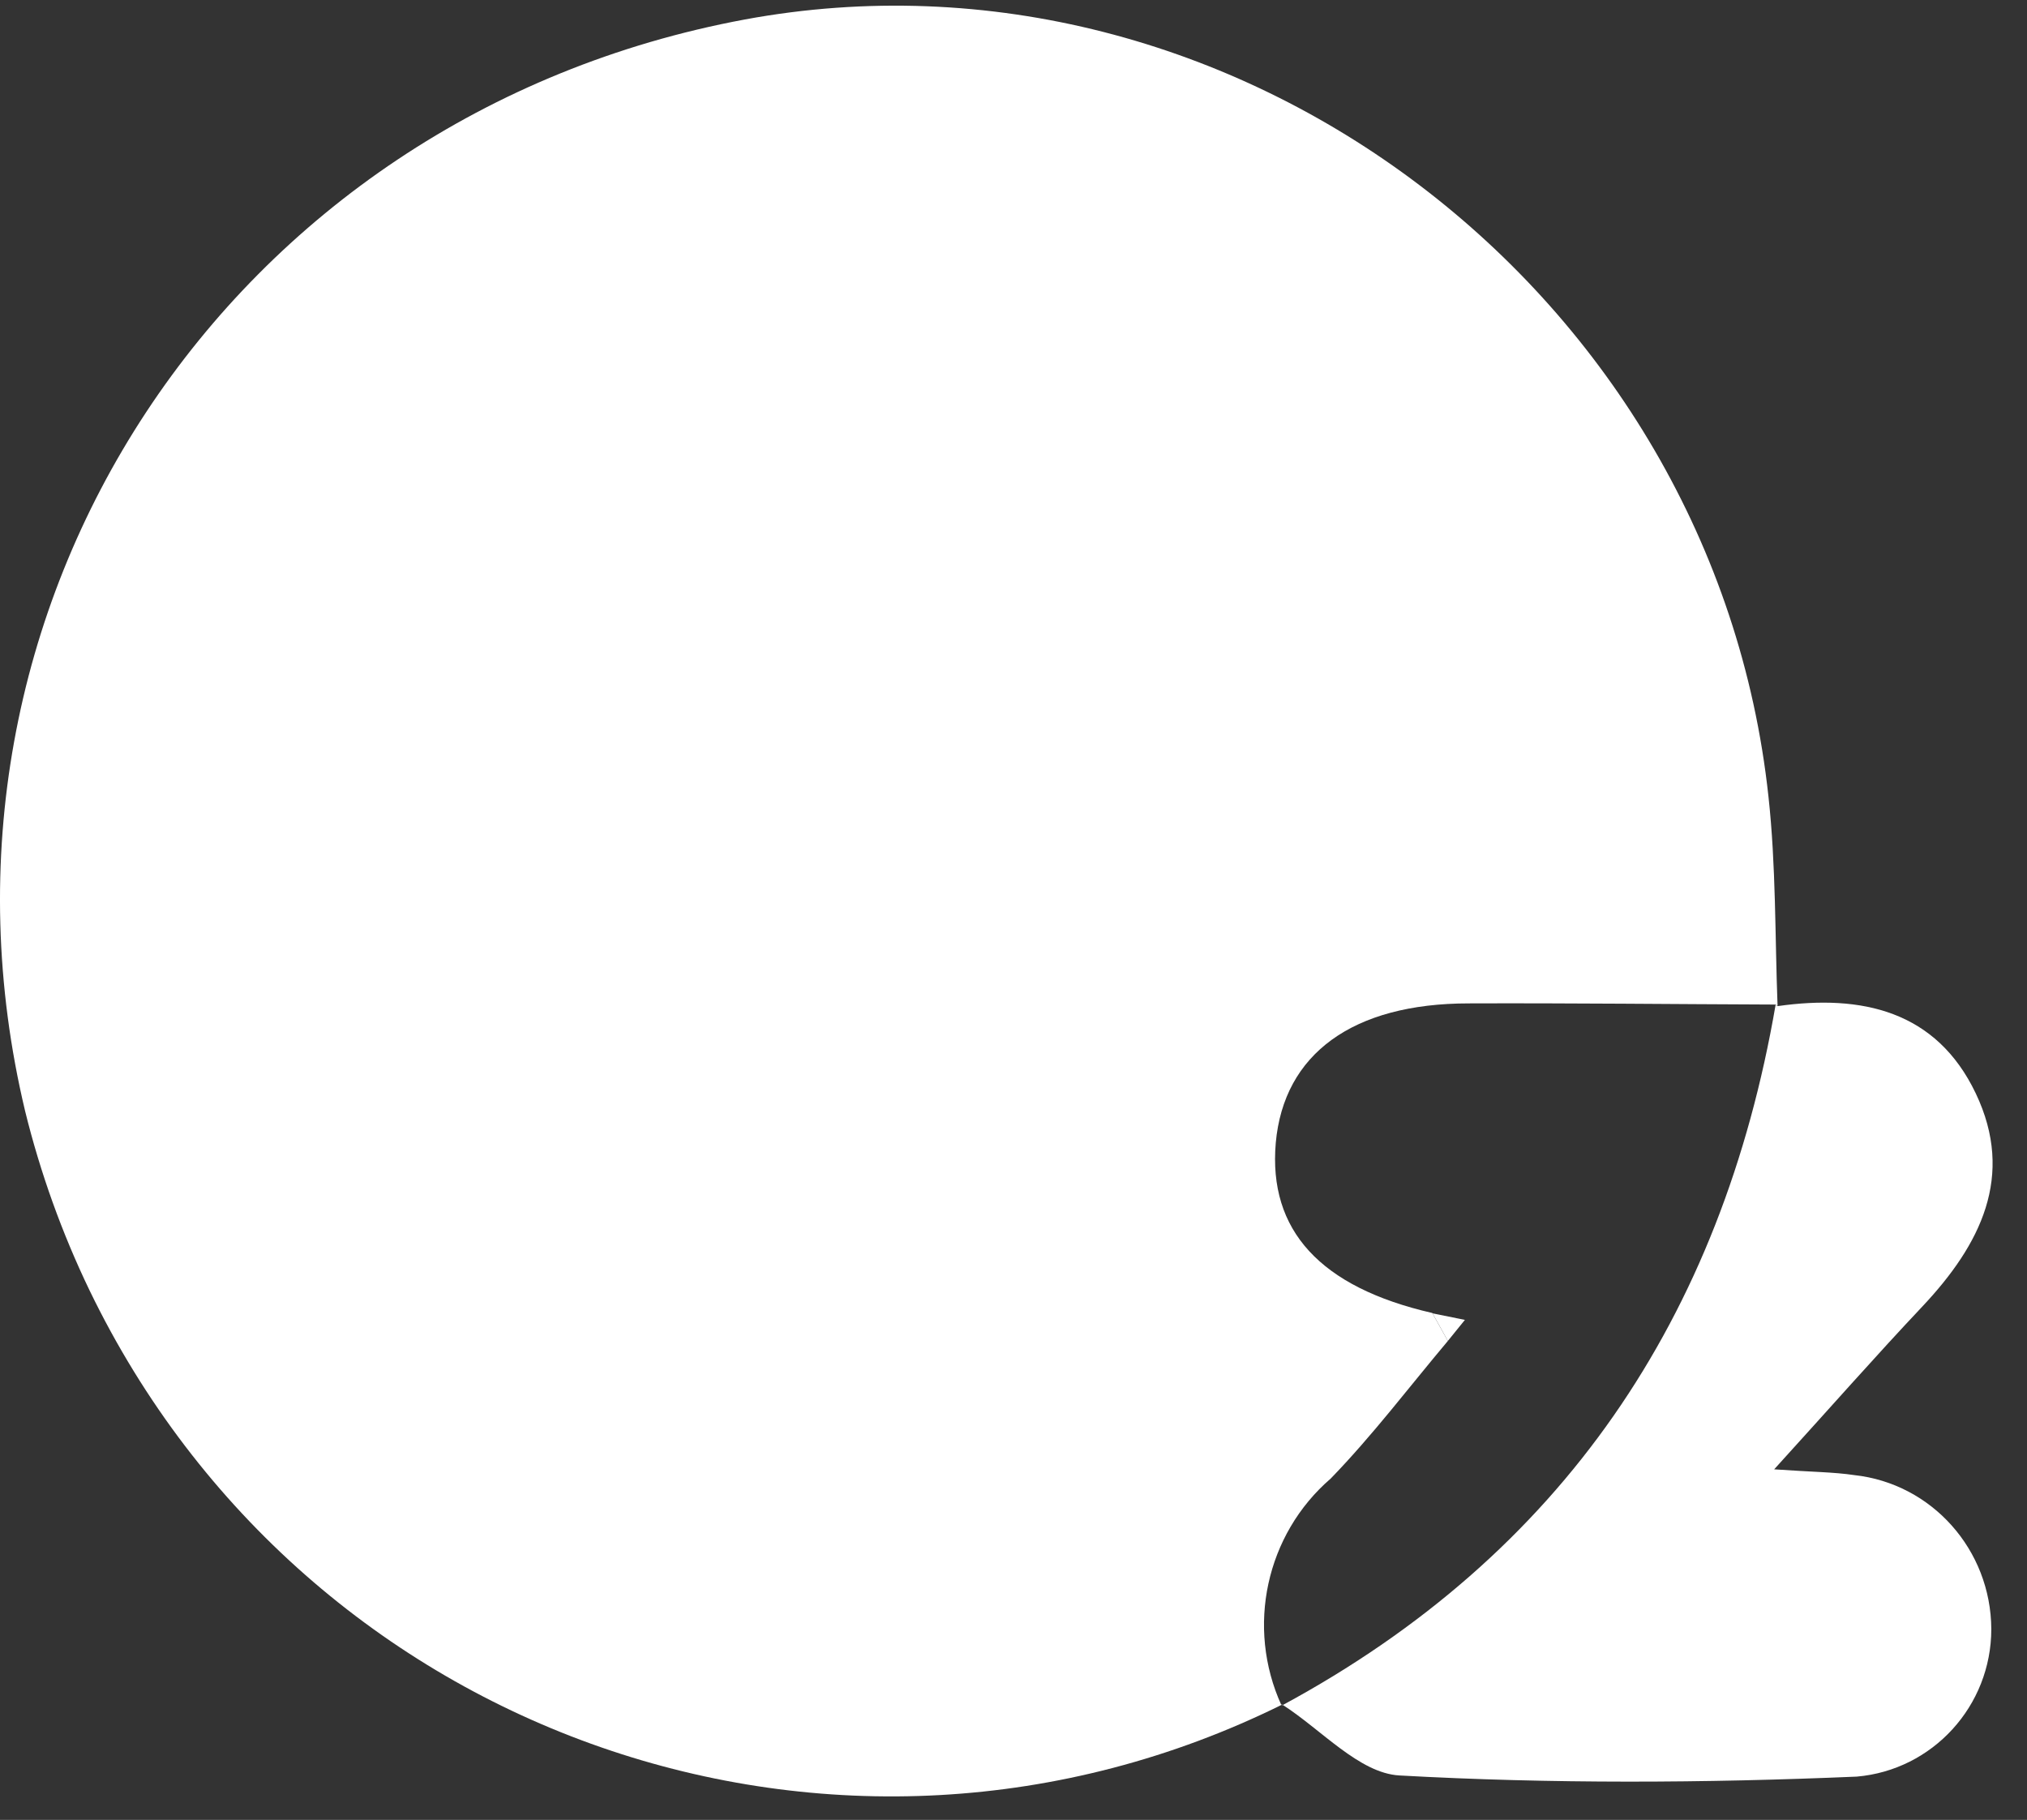 <svg xmlns="http://www.w3.org/2000/svg" fill="none" viewBox="0 0 49 44" height="44" width="49">
<rect x="0" y="0" width="49" height="44" fill="#333333" stroke="none"/>
<path fill="white" d="M30.996 41.211C20.304 46.501 7.396 42.017 2.165 31.198C1.496 29.808 0.974 28.354 0.607 26.862C-2.297 14.691 5.499 2.796 18.005 0.471C29.823 -1.715 41.44 7.085 42.75 19.257C42.934 20.934 42.906 22.629 42.97 24.315L42.915 24.287C40.442 24.278 37.977 24.25 35.504 24.259C32.7 24.259 31.033 25.482 30.84 27.631C30.657 29.743 31.912 31.123 34.624 31.744L35 32.42C34.065 33.532 33.176 34.708 32.169 35.746C30.602 37.098 30.116 39.34 30.978 41.23V41.202L30.996 41.211Z"></path>
<path fill="white" d="M42.924 24.297L42.979 24.324C45.004 24.037 46.809 24.436 47.762 26.436C48.715 28.437 47.872 30.095 46.479 31.578C45.343 32.782 44.253 34.023 42.888 35.524C43.813 35.589 44.326 35.589 44.821 35.663C46.699 35.866 48.128 37.469 48.137 39.386C48.137 41.248 46.717 42.795 44.885 42.953C41.202 43.11 37.501 43.129 33.827 42.925C32.856 42.869 31.94 41.813 30.996 41.211V41.23C37.757 37.58 41.623 31.855 42.924 24.287V24.297Z"></path>
<path fill="white" d="M34.633 31.753L35.412 31.911C35.274 32.078 35.137 32.254 35 32.42C34.88 32.198 34.752 31.976 34.624 31.744L34.633 31.753Z"></path>
</svg>
